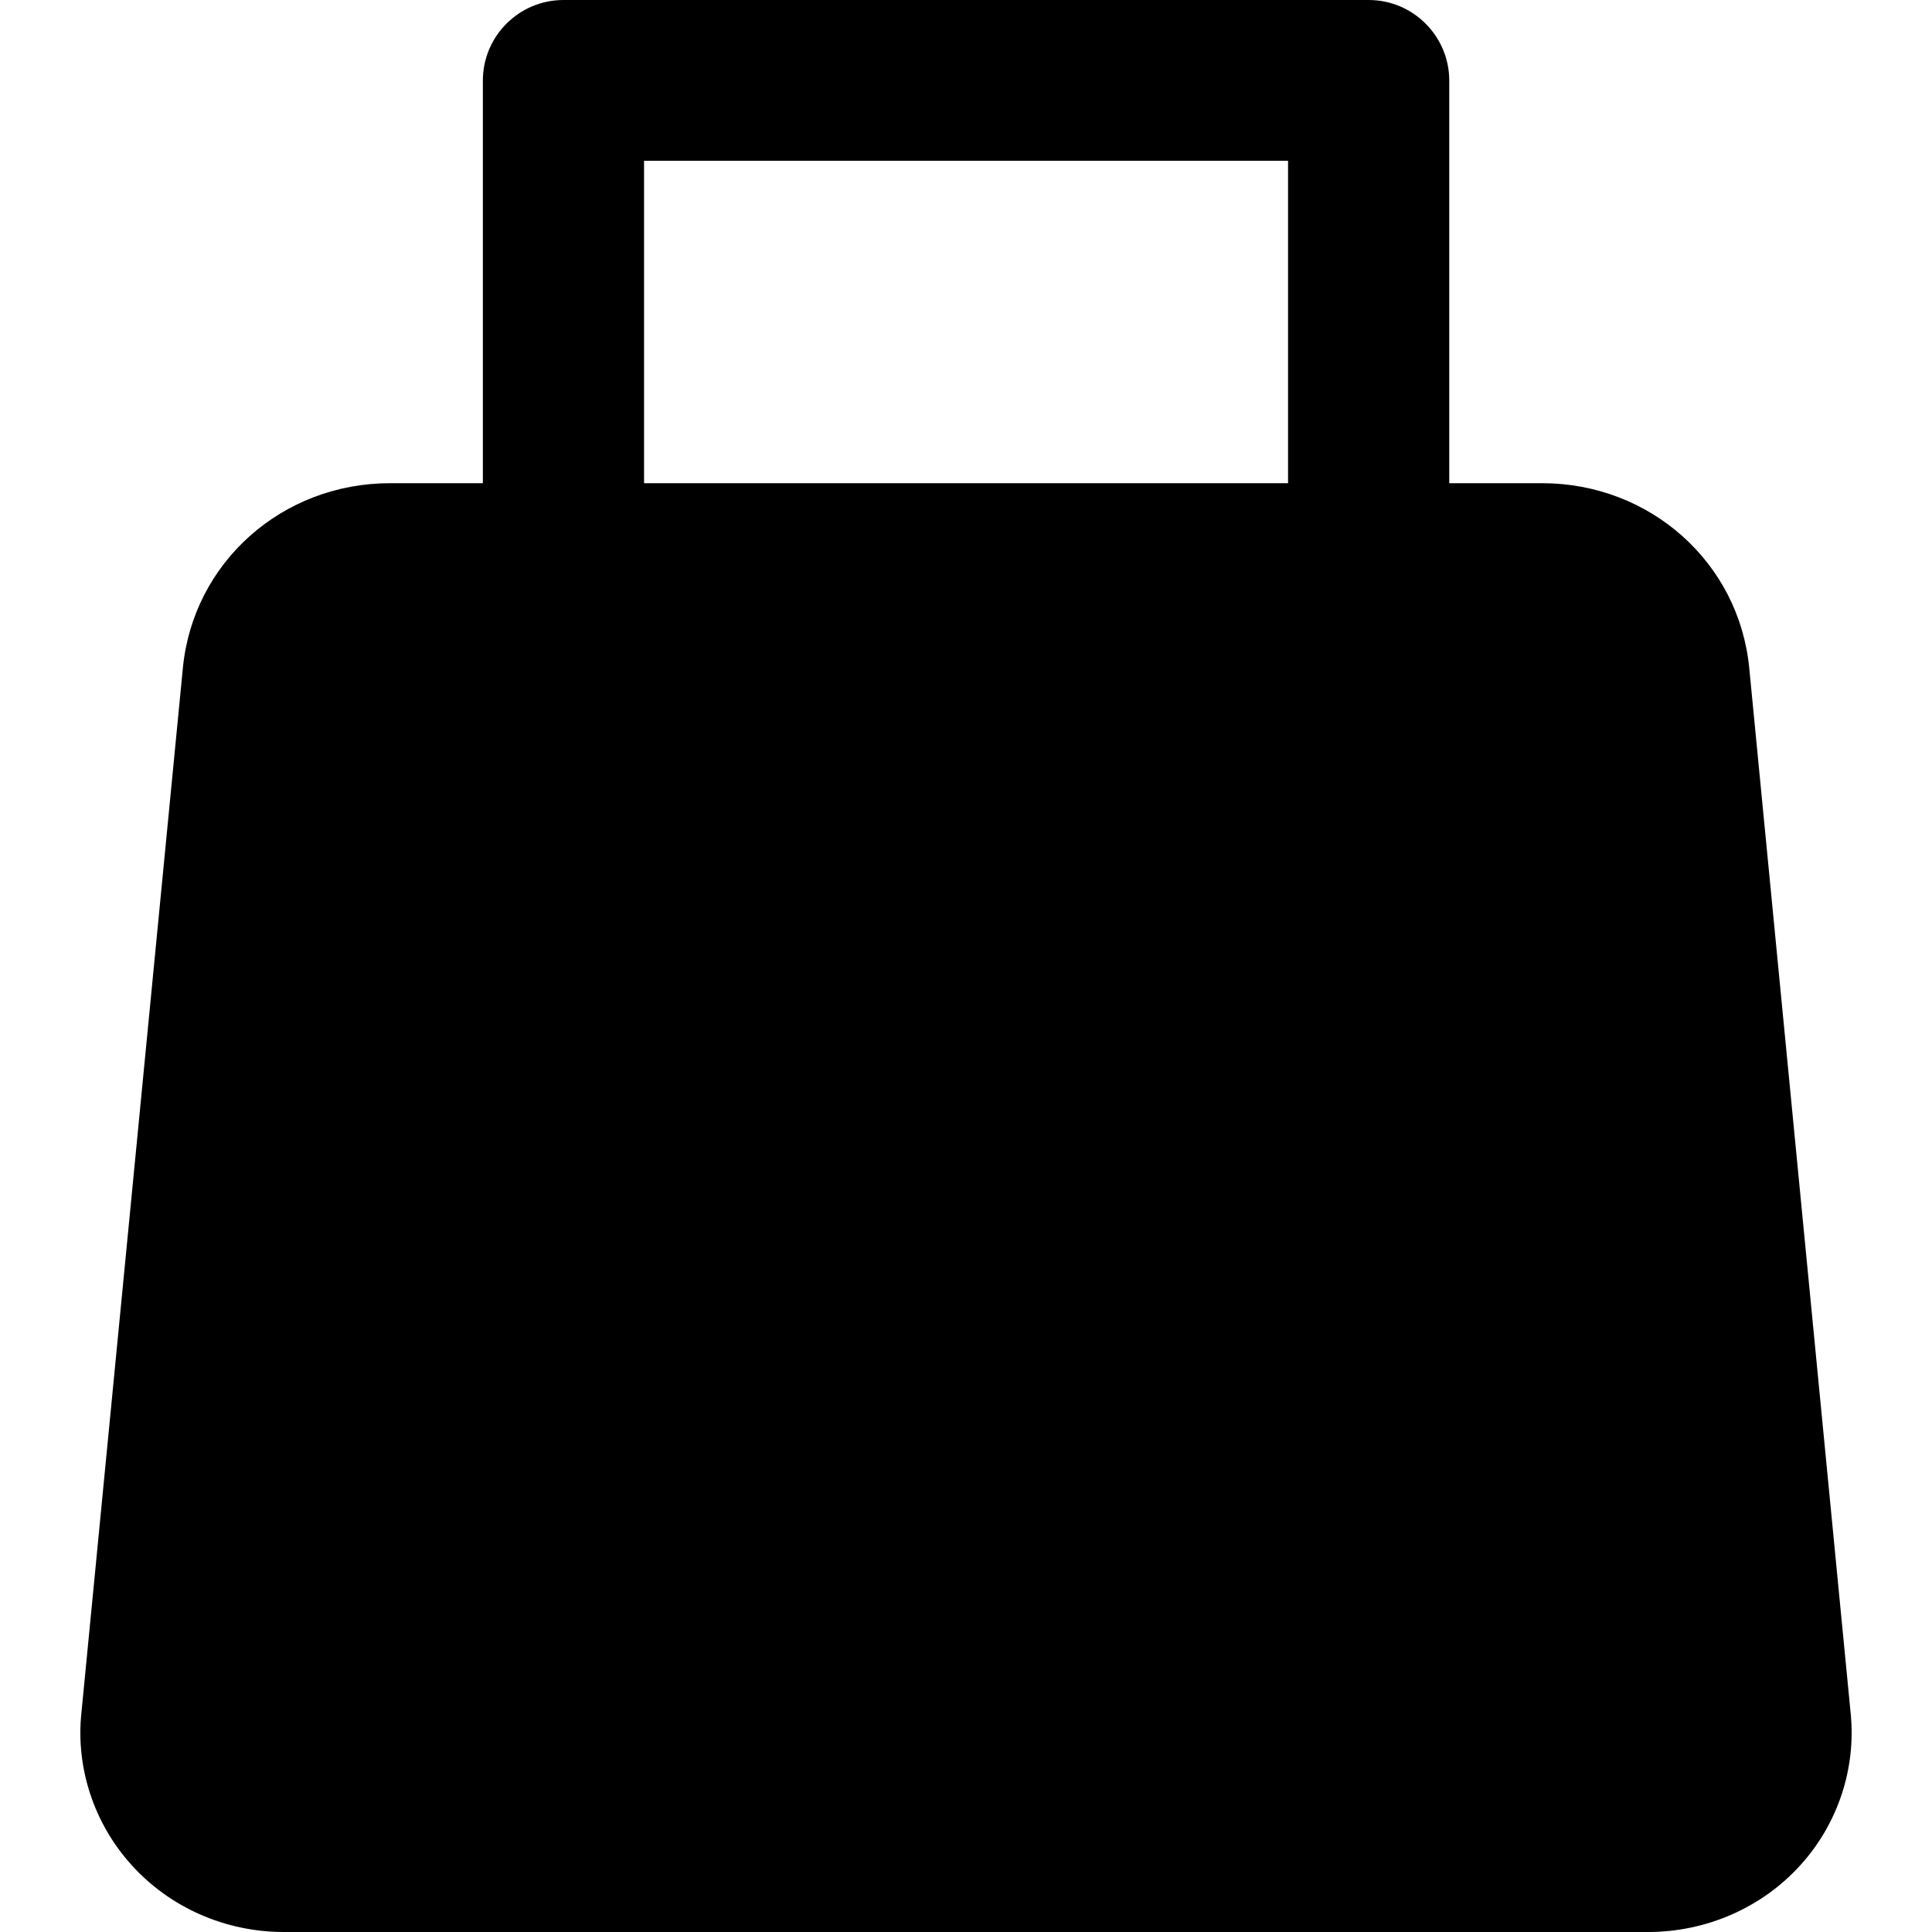 <?xml version="1.0" encoding="iso-8859-1"?>
<!-- Uploaded to: SVG Repo, www.svgrepo.com, Generator: SVG Repo Mixer Tools -->
<svg fill="#000000" height="800px" width="800px" version="1.1" id="Layer_1" xmlns="http://www.w3.org/2000/svg" xmlns:xlink="http://www.w3.org/1999/xlink" 
	 viewBox="0 0 491.4 491.4" xml:space="preserve">
<g>
	<g>
		<path d="M470.714,435.8l-25.8-265.9c-2.6-26.8-25.2-47-52.7-47h-23.6V20.5c0-11.3-9.2-20.5-20.5-20.5h-204.8
			c-11.3,0-20.5,9.2-20.5,20.5v102.4h-23.6c-27.5,0-50.1,20.2-52.7,47l-25.8,265.7c-1.5,14,3.2,28.2,12.7,38.7
			c9.8,10.9,23.9,17.1,38.8,17.1h347c14.8,0,29-6.2,38.8-17.1C467.514,463.8,472.114,449.7,470.714,435.8z M327.614,122.9h-163.8
			v-82h163.8V122.9z"/>
	</g>
</g>
</svg>